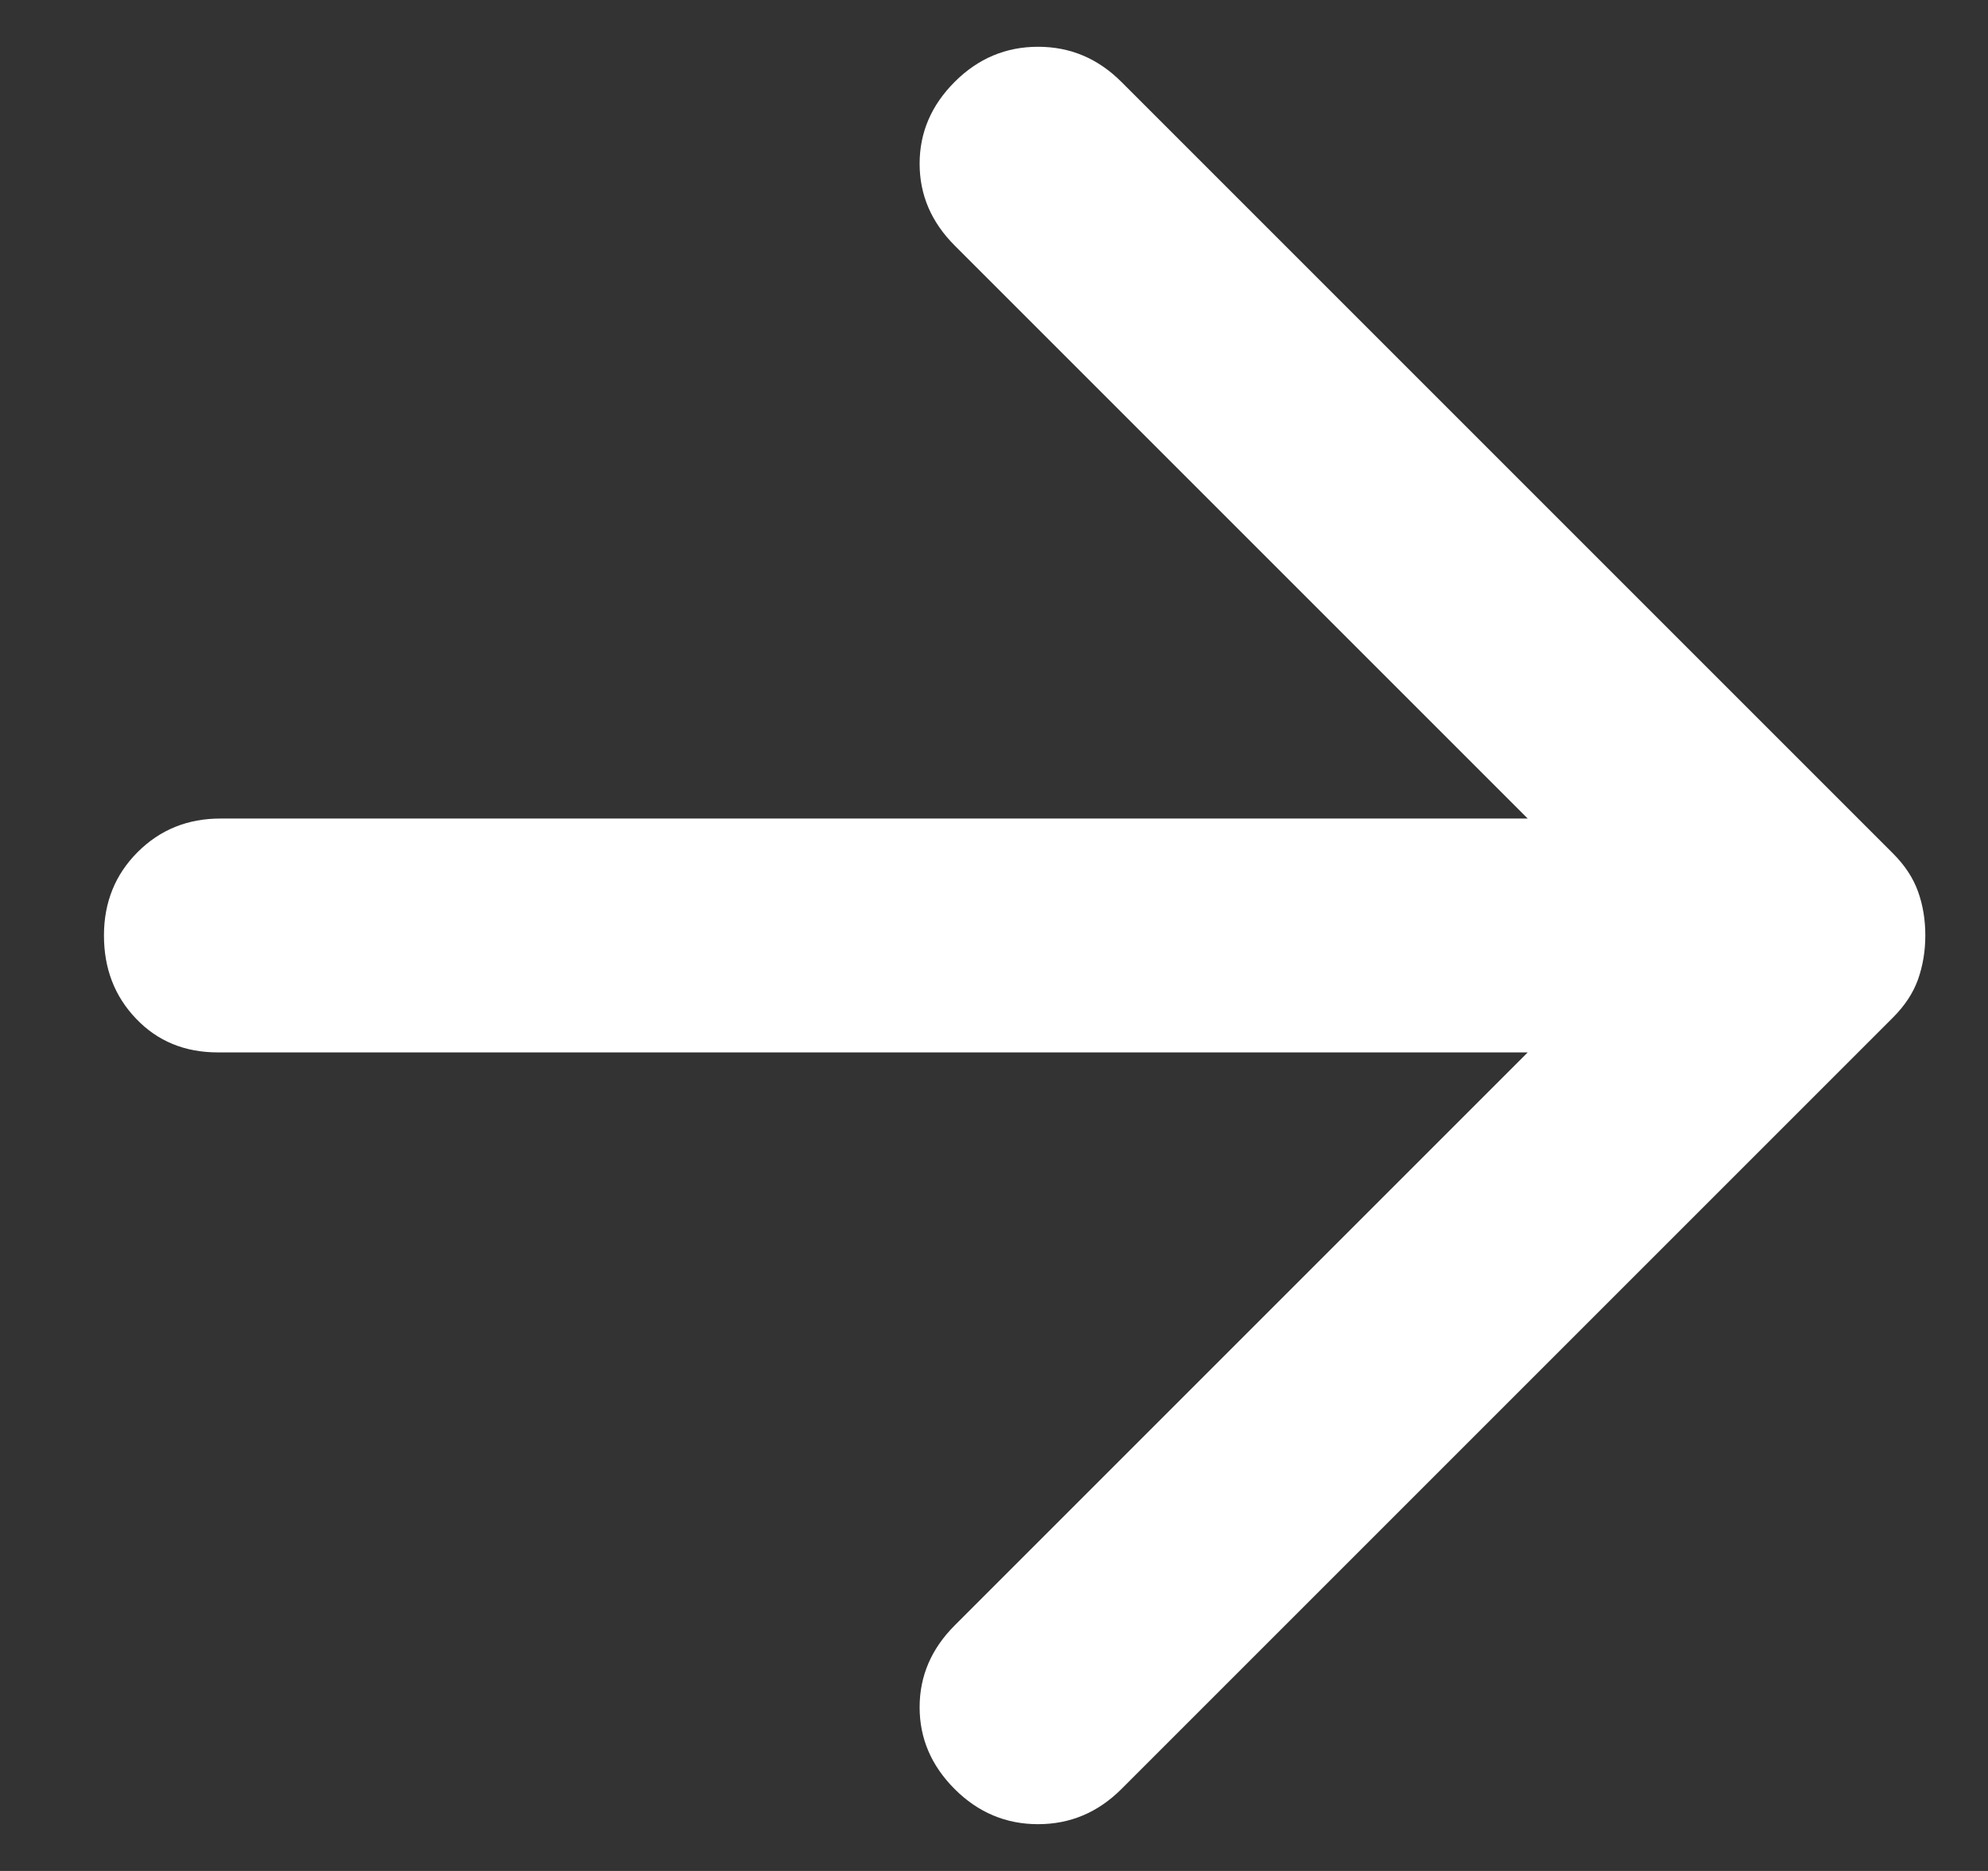 <svg width="17" height="16" viewBox="0 0 17 16" fill="none" xmlns="http://www.w3.org/2000/svg">
<rect x="0" y="0" width="17" height="16" fill="#333333" stroke="none"/>
<path d="M16.464 8C16.464 8.133 16.443 8.258 16.402 8.375C16.36 8.492 16.289 8.6 16.189 8.7L9.589 15.3C9.389 15.5 9.151 15.6 8.877 15.6C8.602 15.6 8.364 15.5 8.164 15.3C7.964 15.1 7.864 14.867 7.864 14.6C7.864 14.333 7.964 14.1 8.164 13.9L13.064 9L1.864 9C1.58 9 1.347 8.904 1.164 8.712C0.98 8.52 0.889 8.283 0.889 8C0.889 7.717 0.985 7.479 1.177 7.287C1.369 7.095 1.606 6.999 1.889 7L13.064 7L8.164 2.1C7.964 1.9 7.864 1.667 7.864 1.4C7.864 1.133 7.964 0.9 8.164 0.7C8.364 0.5 8.601 0.4 8.877 0.4C9.152 0.4 9.389 0.5 9.589 0.7L16.189 7.3C16.289 7.4 16.36 7.508 16.402 7.625C16.444 7.742 16.464 7.867 16.464 8Z" fill="white"/>
</svg>
